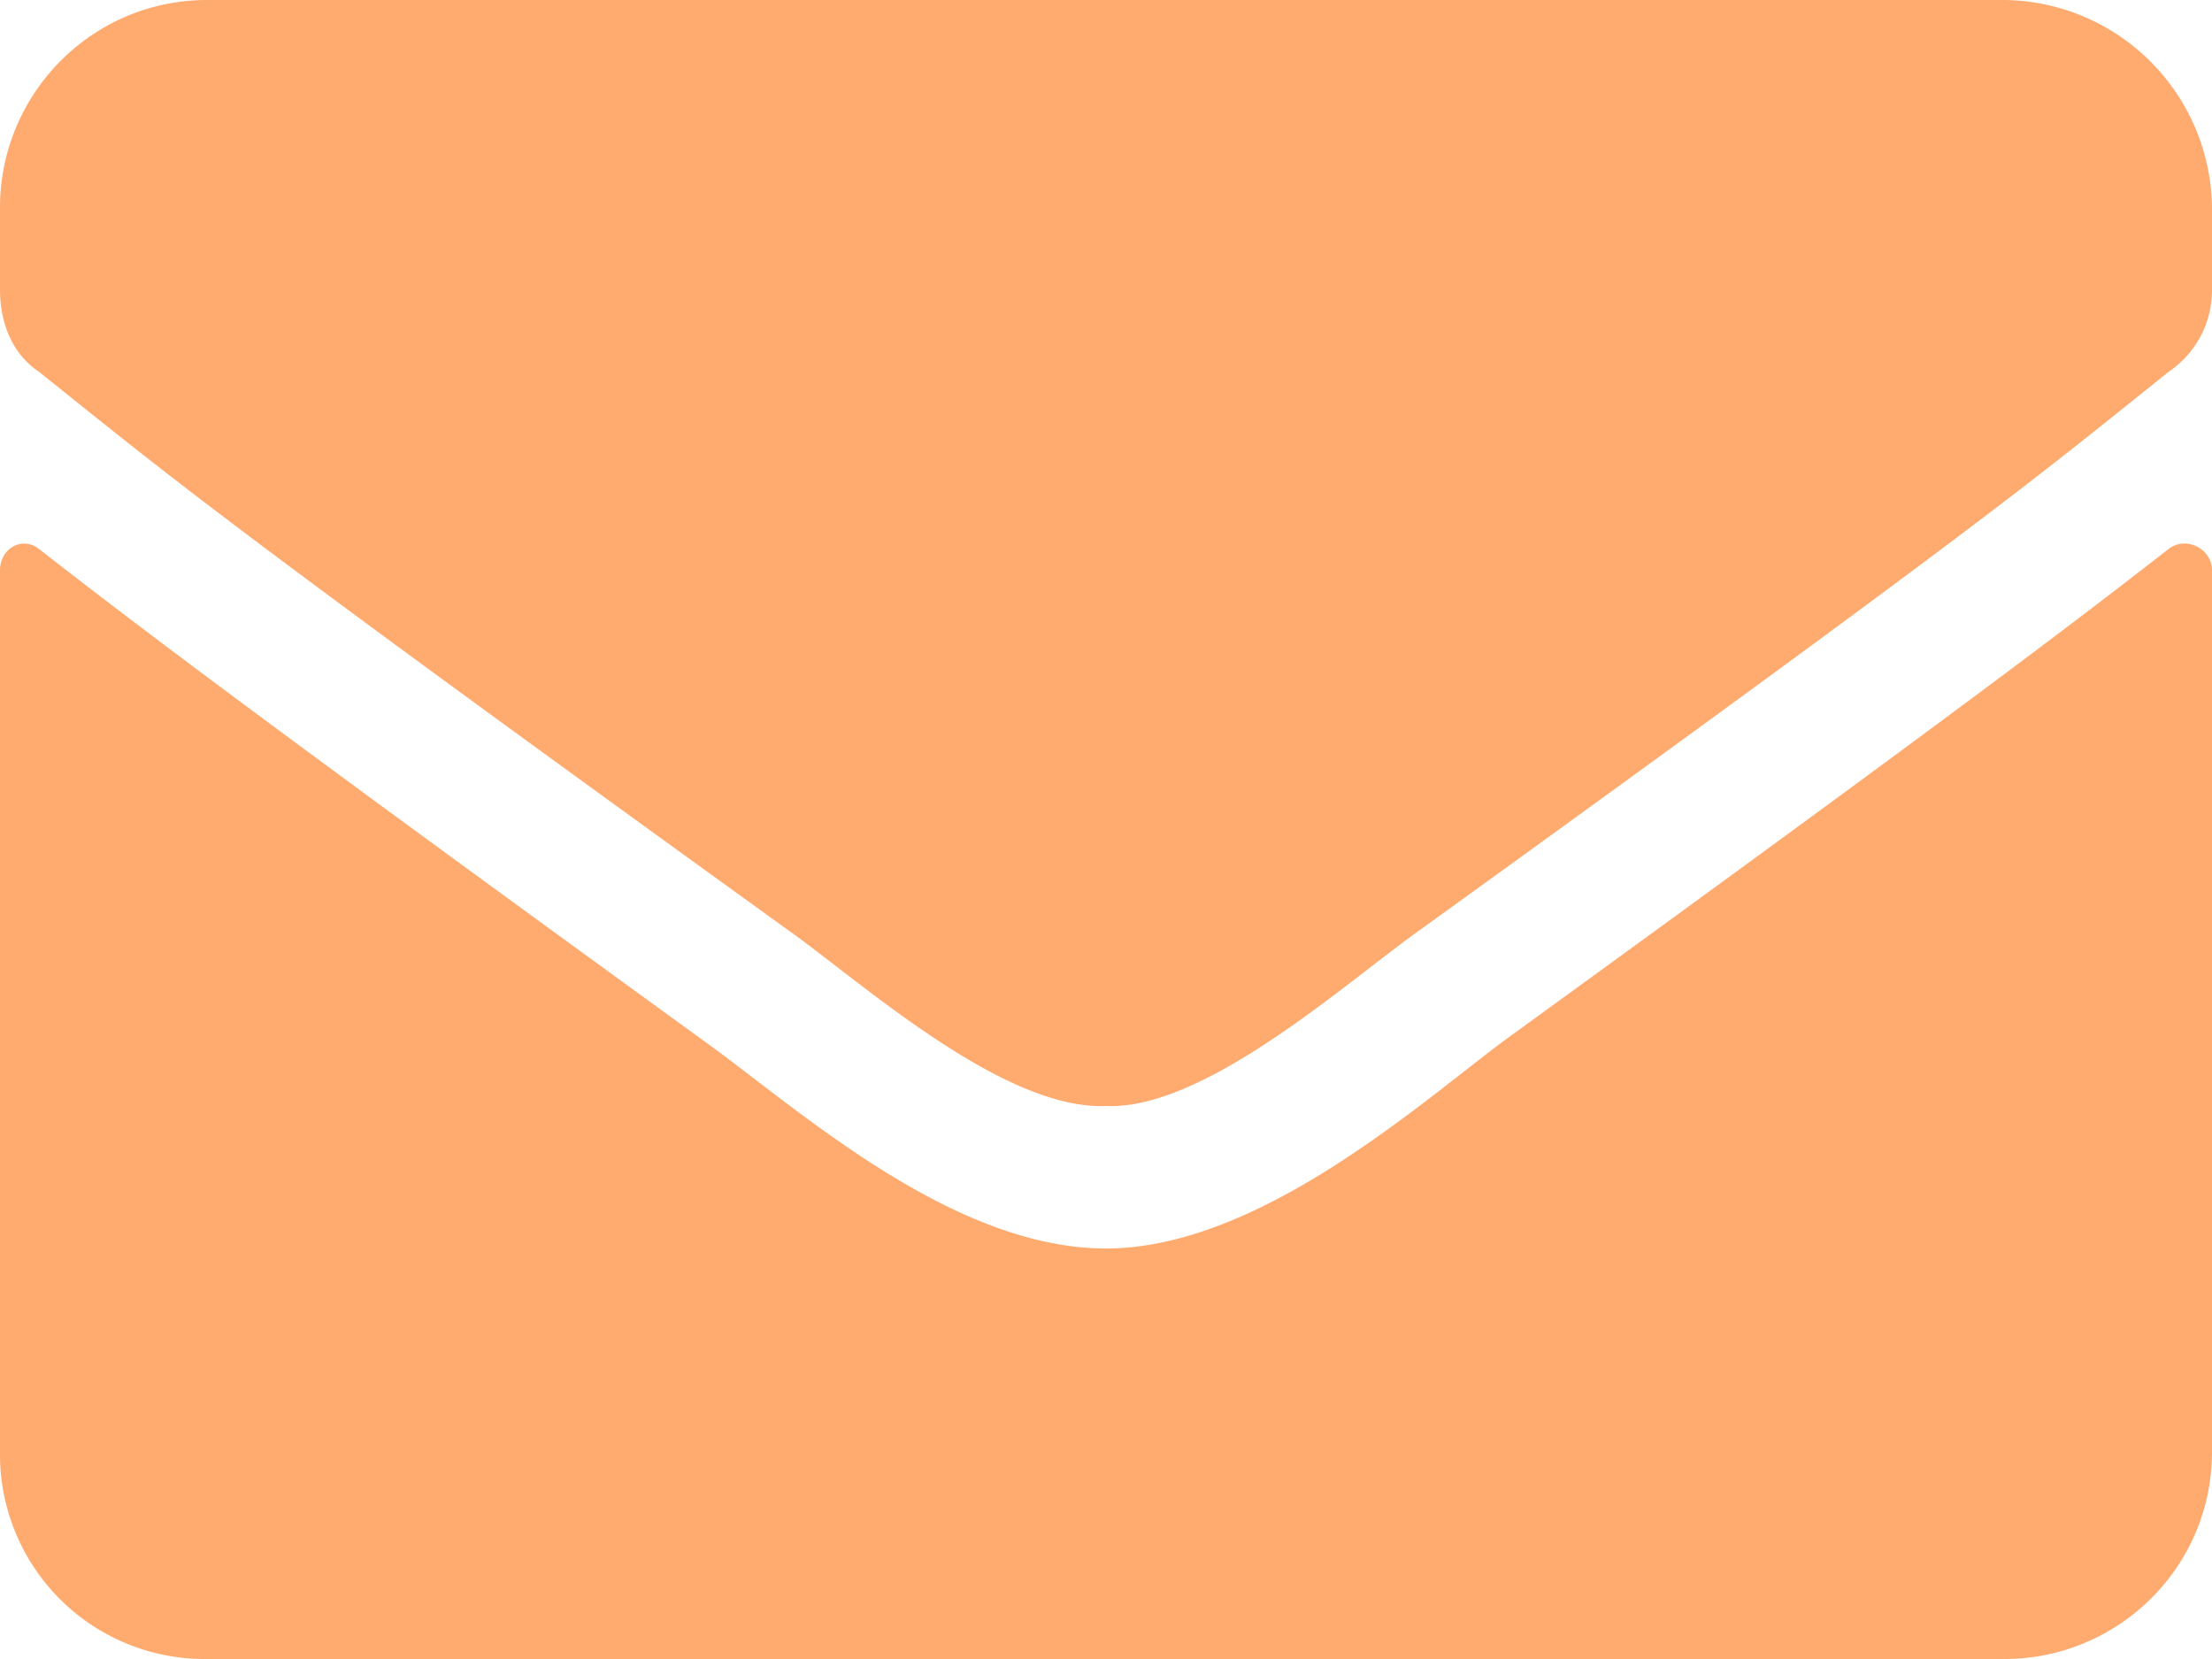 <svg width="12" height="9" fill="none" xmlns="http://www.w3.org/2000/svg"><path d="M11.766 2.977c-.54.421-1.22.937-3.61 2.671C7.687 6 6.82 6.773 6 6.773c-.844 0-1.688-.773-2.18-1.125C1.43 3.914.75 3.398.21 2.977c-.093-.07-.21 0-.21.117v4.781A1.11 1.11 0 0 0 1.125 9h9.75C11.485 9 12 8.508 12 7.875V3.094c0-.117-.14-.188-.234-.117ZM6 6c.54.023 1.313-.68 1.71-.96 3.118-2.25 3.353-2.462 4.056-3.024A.533.533 0 0 0 12 1.57v-.445A1.14 1.14 0 0 0 10.875 0h-9.75C.492 0 0 .516 0 1.125v.445c0 .188.07.352.21.446.704.562.938.773 4.056 3.023C4.664 5.32 5.437 6.023 6 6Z" fill="#ffaa6e"/></svg>